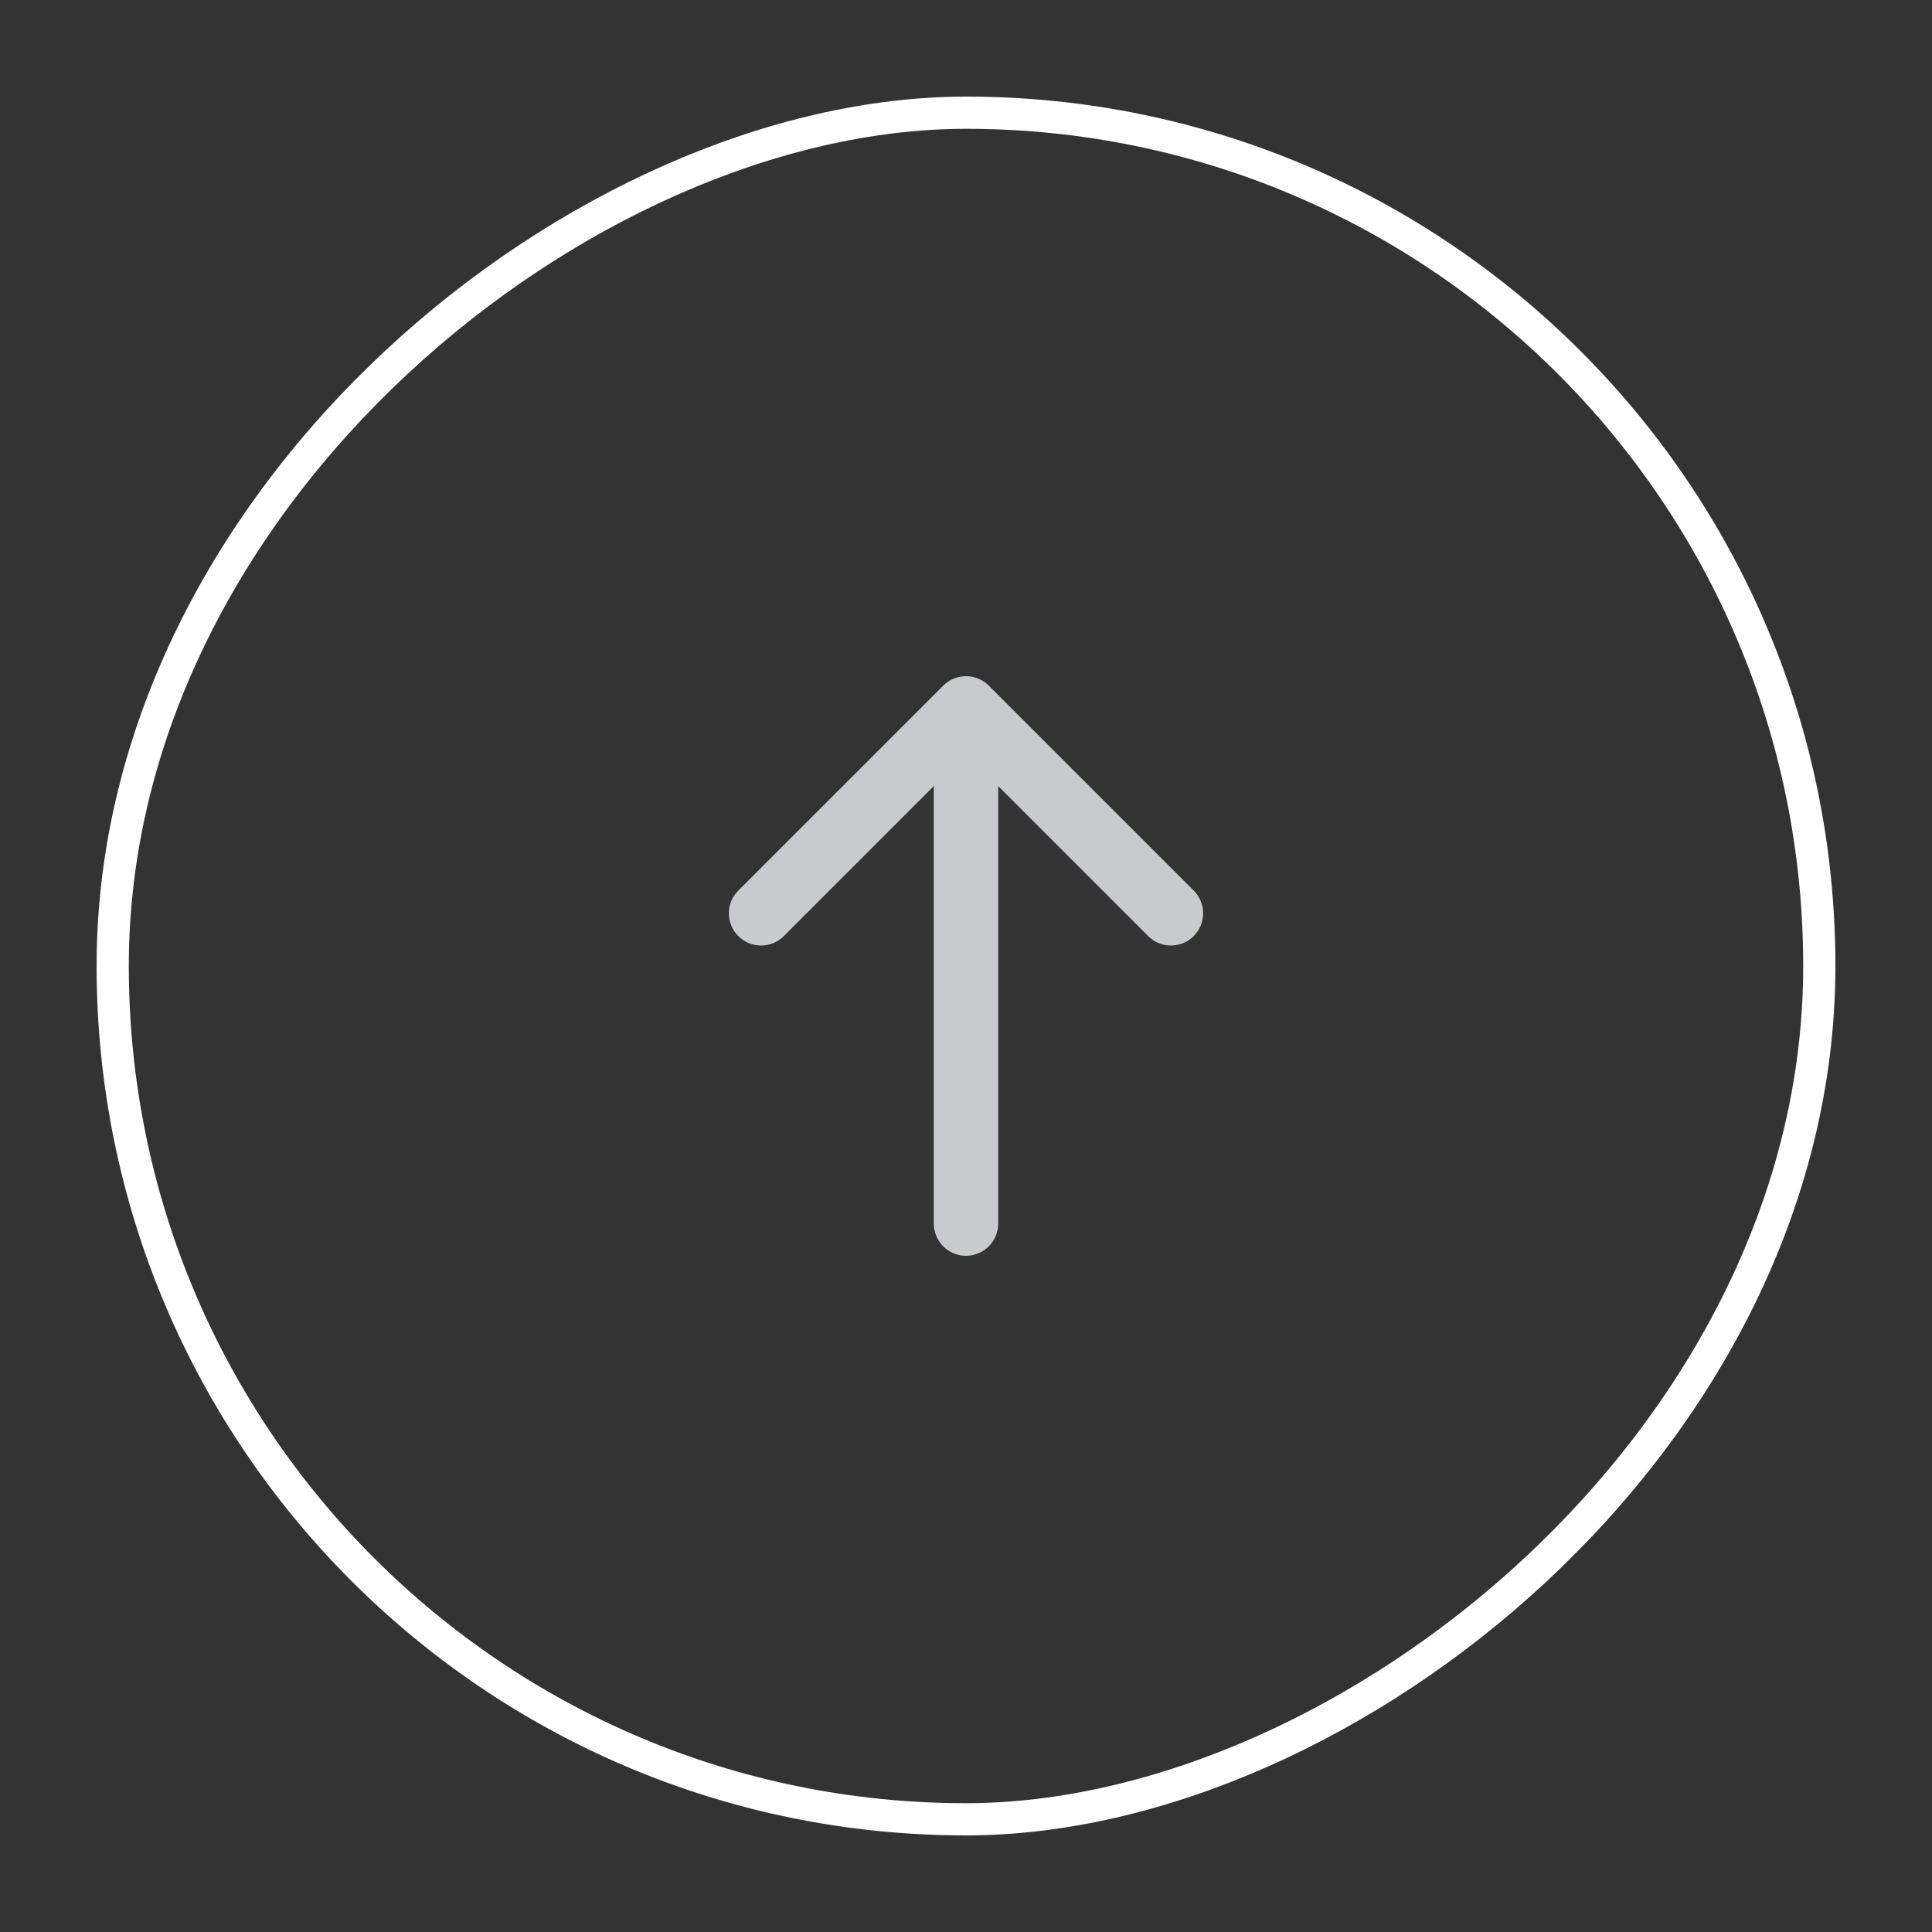 <?xml version="1.0" encoding="UTF-8"?> <svg xmlns="http://www.w3.org/2000/svg" width="60" height="60" viewBox="0 0 60 60" fill="none"><rect x="0" y="0" width="60" height="60" fill="#333333" stroke="none"/> <path d="M29 38C29 38.552 29.448 39 30 39C30.552 39 31 38.552 31 38L29 38ZM30.707 21.293C30.317 20.902 29.683 20.902 29.293 21.293L22.929 27.657C22.538 28.047 22.538 28.68 22.929 29.071C23.32 29.462 23.953 29.462 24.343 29.071L30 23.414L35.657 29.071C36.047 29.462 36.681 29.462 37.071 29.071C37.462 28.68 37.462 28.047 37.071 27.657L30.707 21.293ZM31 38L31 22L29 22L29 38L31 38Z" fill="#C8CACE"></path> <rect x="56.5" y="3.5" width="53" height="53" rx="26.5" transform="rotate(90 56.5 3.5)" stroke="white"></rect> </svg> 